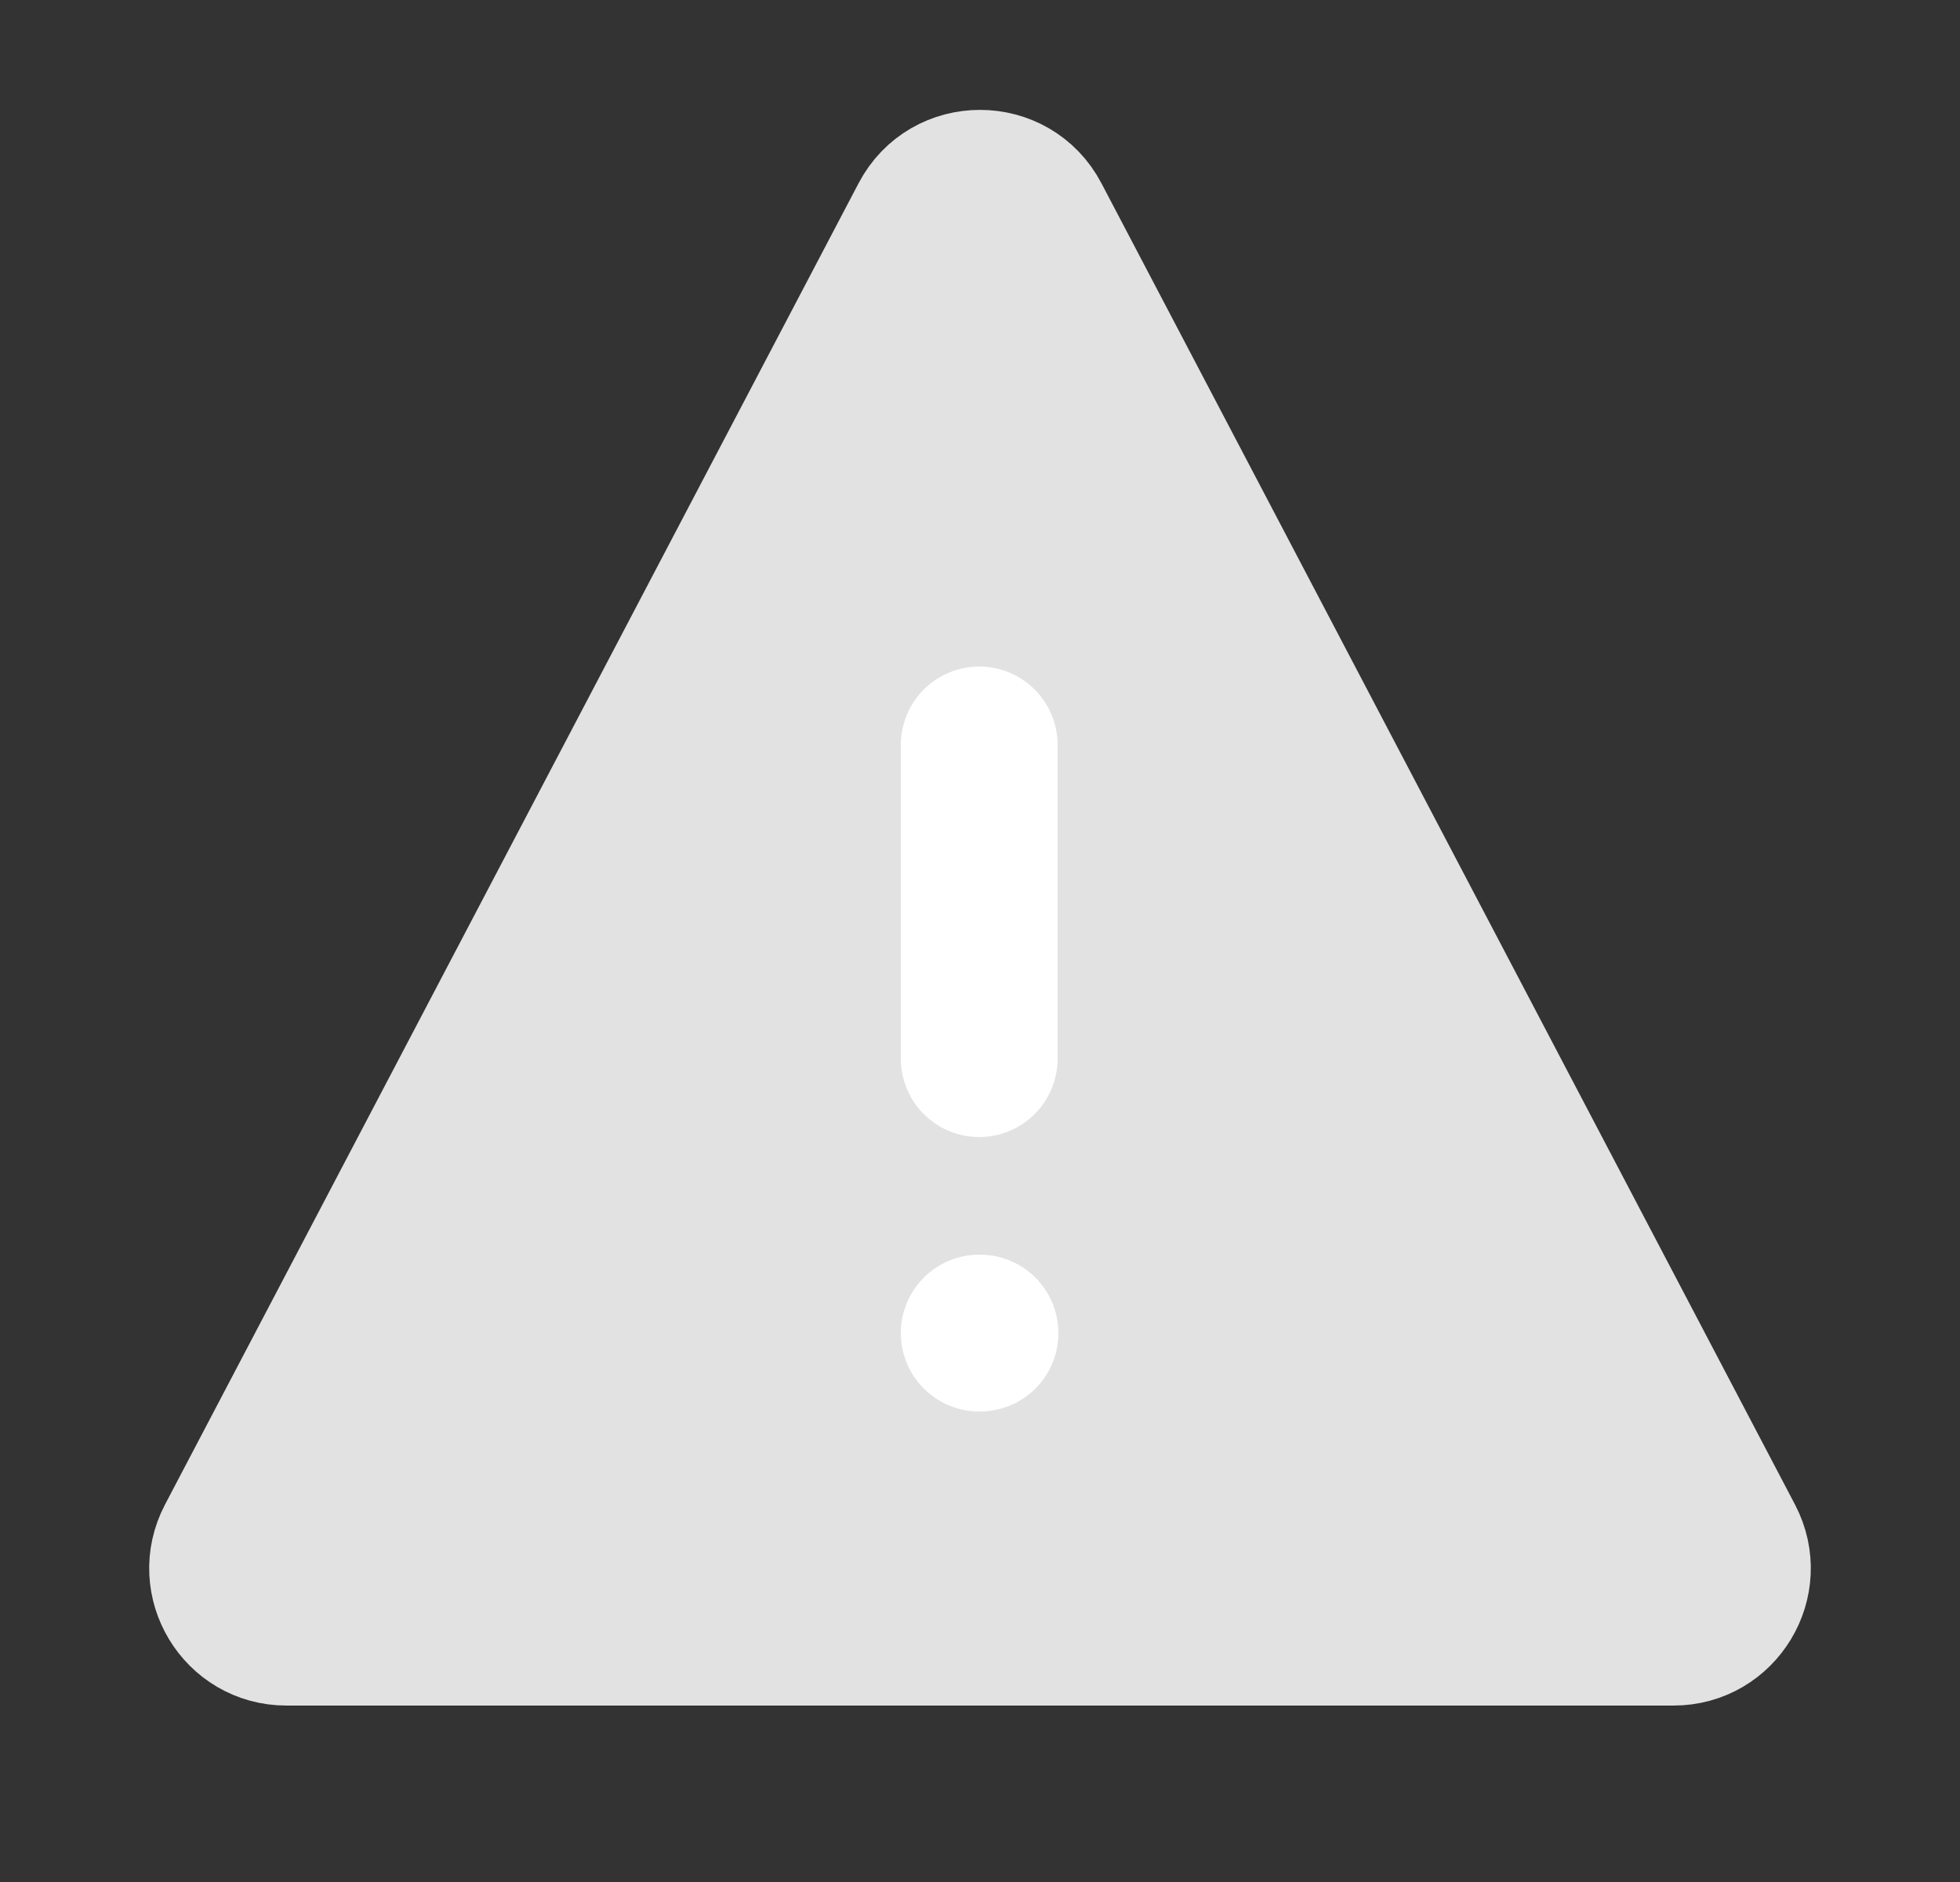 <svg width="25" height="24" viewBox="0 0 25 24" fill="none" xmlns="http://www.w3.org/2000/svg">
    <rect x="0" y="0" width="25" height="24" fill="#333333" stroke="none"/>
    <path
        d="M11.615 2.686C11.989 1.973 13.011 1.973 13.385 2.686L22.231 19.535C22.581 20.201 22.098 21 21.346 21L3.654 21C2.902 21 2.419 20.201 2.769 19.535L11.615 2.686Z"
        fill="#E2E2E2" stroke="#E2E2E2" stroke-width="1.5" stroke-linecap="round"
        stroke-linejoin="round" />
    <path d="M12.49 9.5L12.49 13.5M12.5 17L12.49 17" stroke="white" stroke-width="2"
        stroke-linecap="round"
        stroke-linejoin="round" />
</svg>